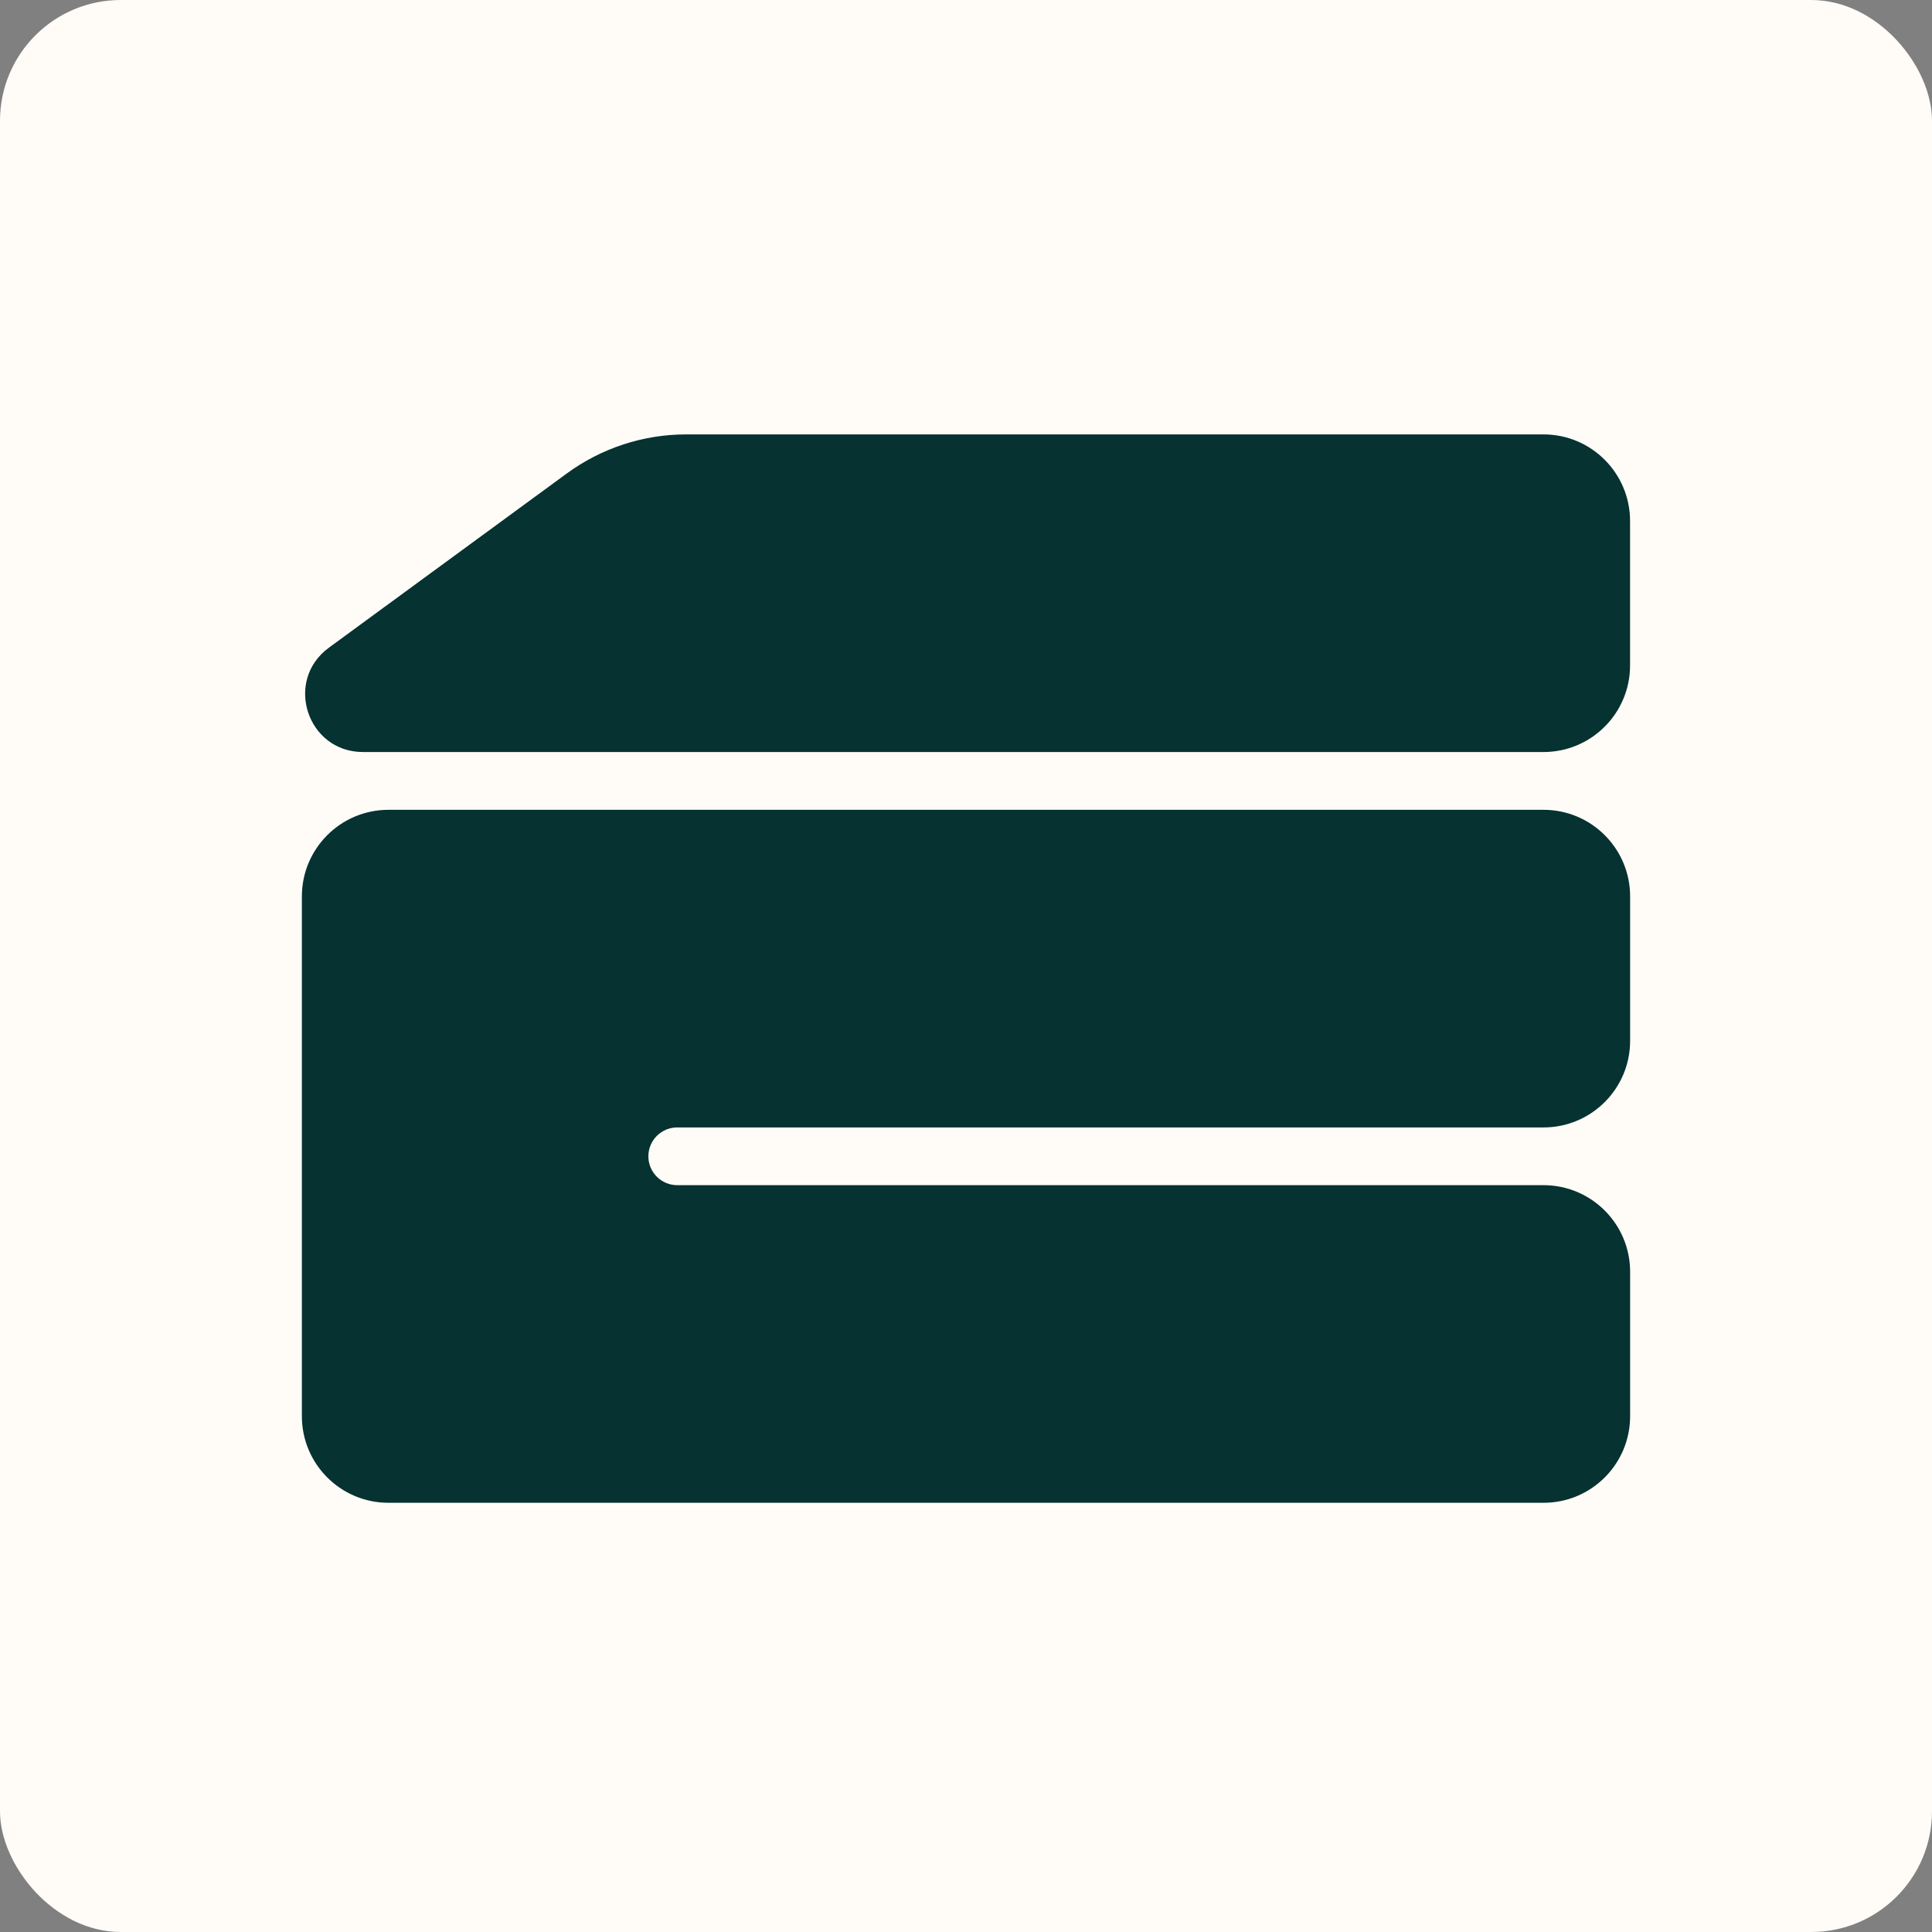 <?xml version="1.0" encoding="UTF-8"?> <svg xmlns="http://www.w3.org/2000/svg" width="32" height="32" viewBox="0 0 32 32" fill="none"><rect x="0" y="0" width="32" height="32" fill="#808080" stroke="none"/><rect width="32" height="32" rx="2" fill="#FFFCF7"></rect><path d="M9.388 7.842C9.962 7.422 10.654 7.195 11.366 7.195H25.565C26.357 7.195 26.999 7.838 26.999 8.63V11.021C26.999 11.814 26.357 12.456 25.565 12.456H6.012C5.087 12.456 4.701 11.274 5.447 10.728L9.388 7.842Z" fill="#063231"></path><path d="M27 17.239C27 18.031 26.358 18.674 25.565 18.674H11.217C10.953 18.674 10.739 18.888 10.739 19.152C10.739 19.416 10.953 19.63 11.217 19.63H25.565C26.358 19.63 27 20.273 27 21.065V23.456C27 24.249 26.358 24.891 25.565 24.891H6.435C5.642 24.891 5 24.249 5 23.456V14.848C5 14.055 5.642 13.413 6.435 13.413H25.565C26.358 13.413 27 14.055 27 14.848V17.239Z" fill="#063231"></path></svg> 